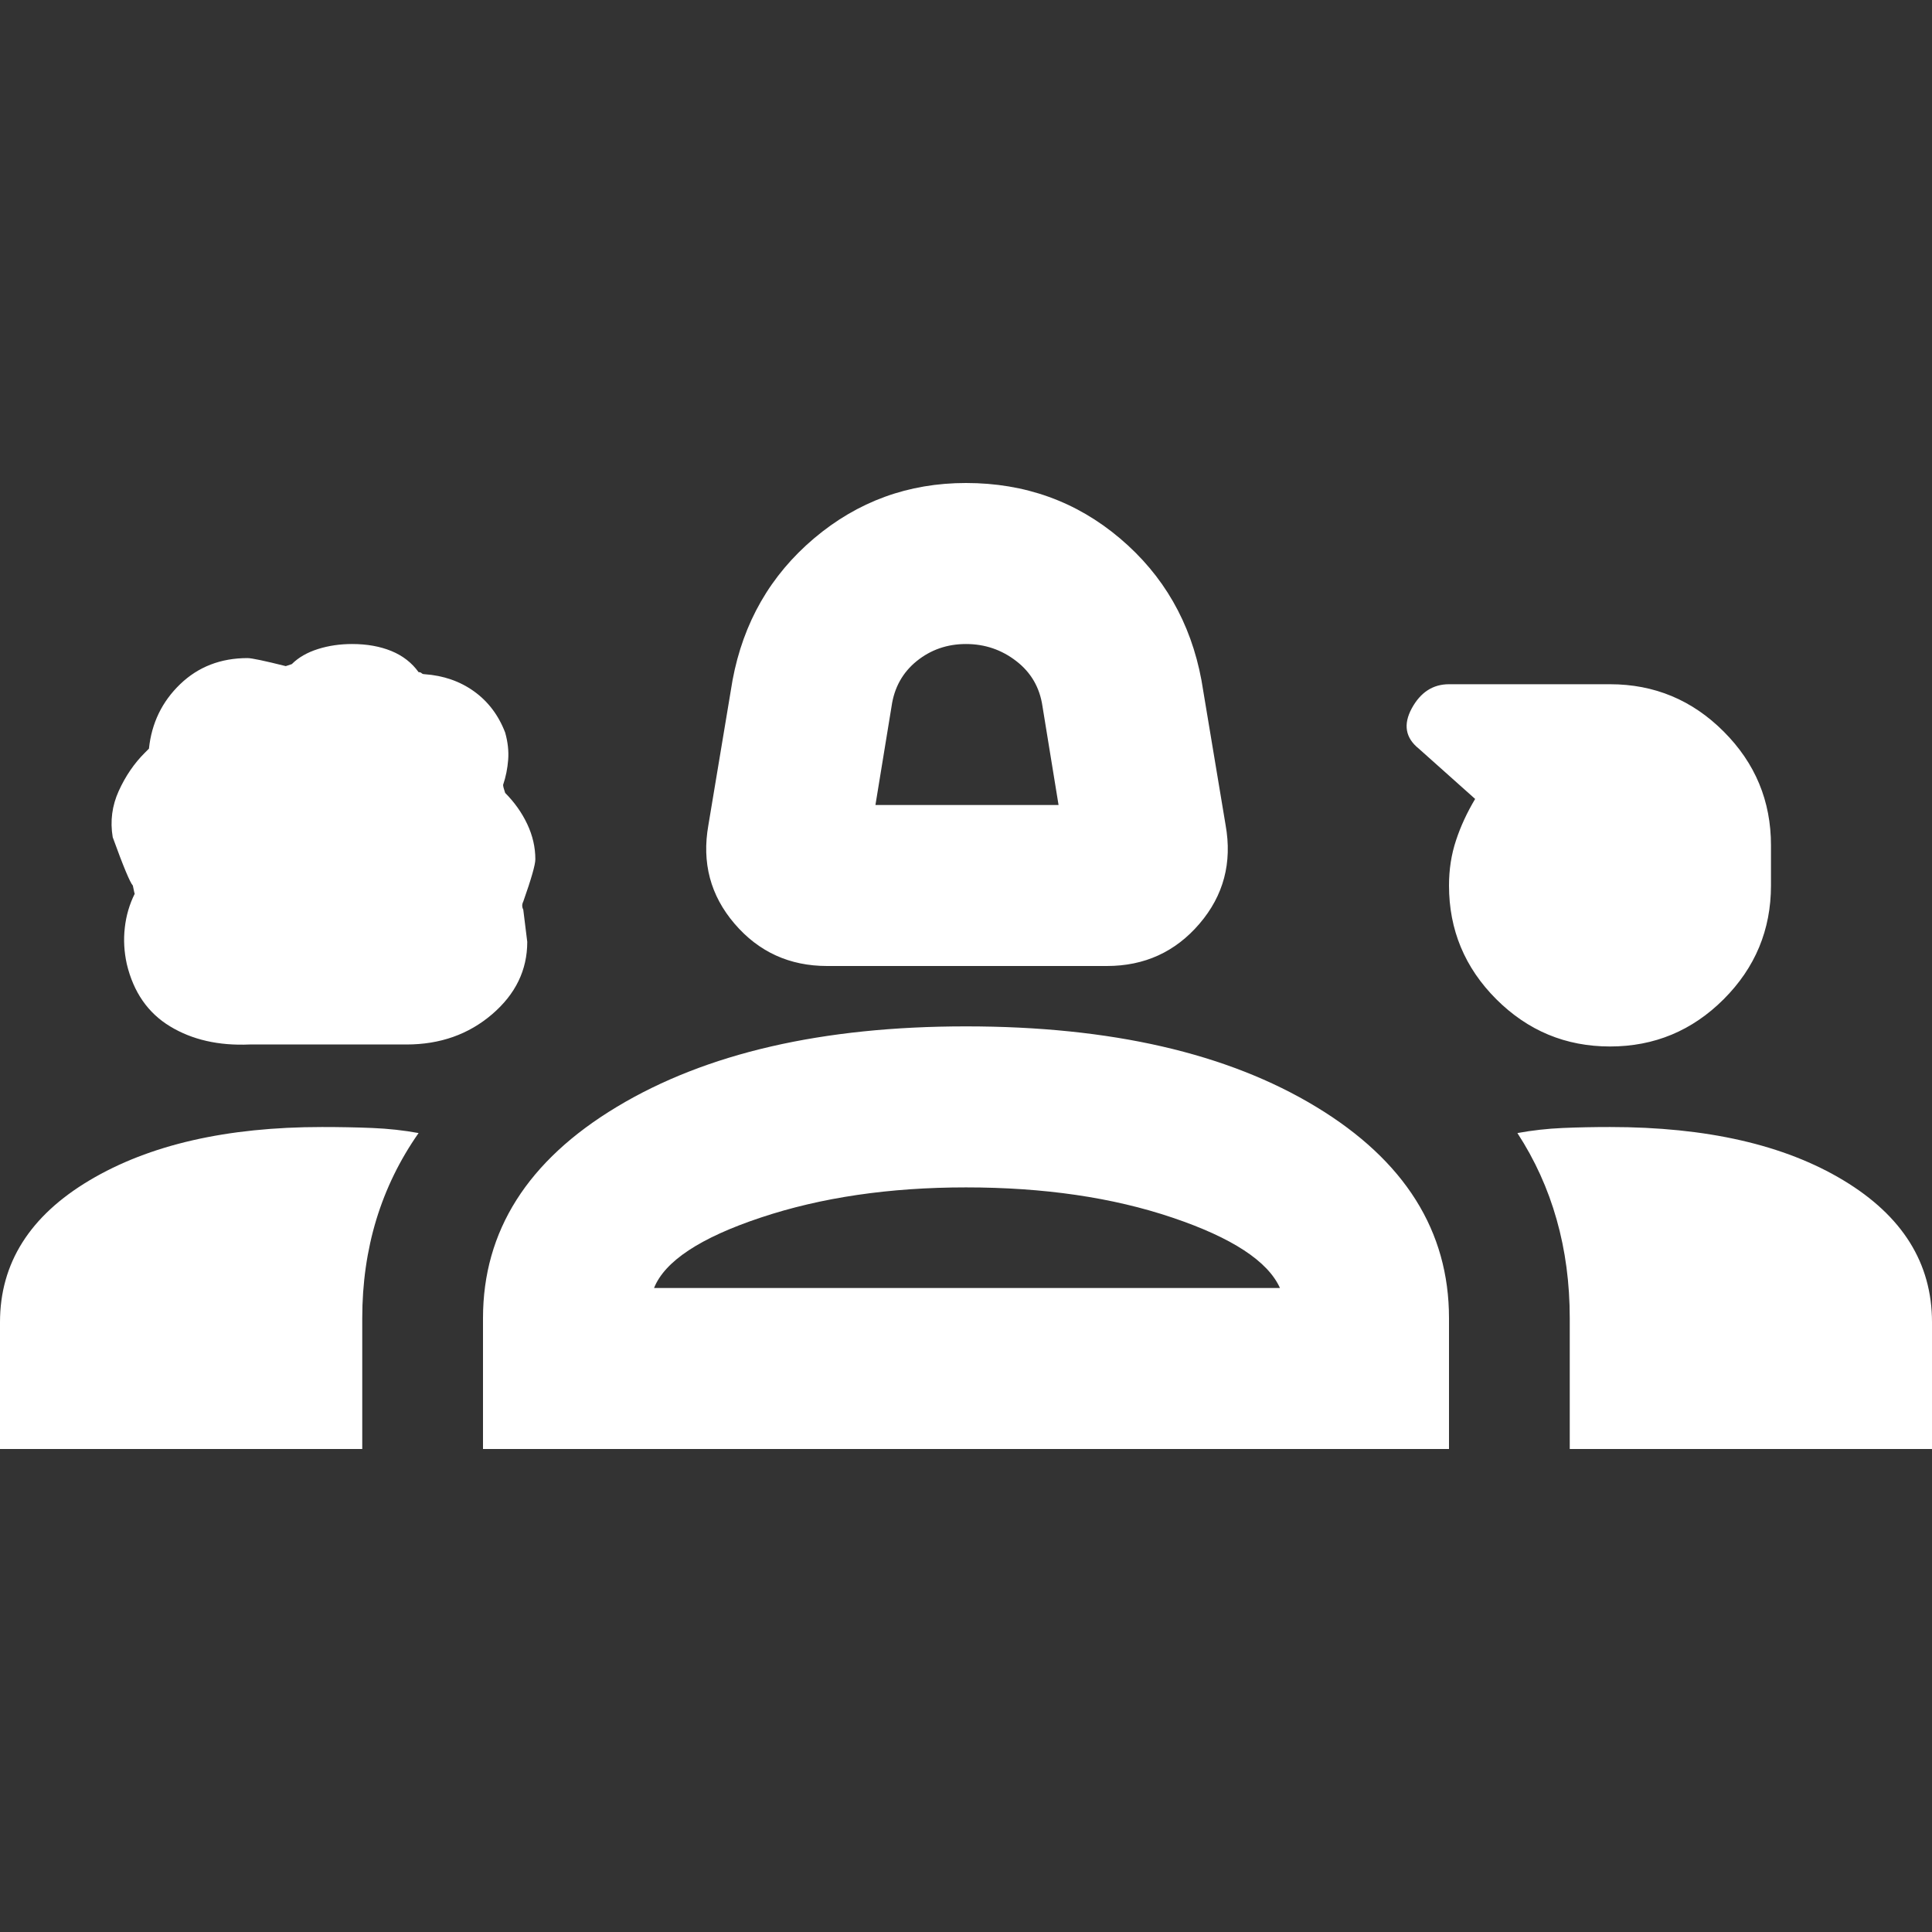 <svg width="32" height="32" viewBox="0 0 32 32" fill="none" xmlns="http://www.w3.org/2000/svg">
<rect x="0" y="0" width="32" height="32" fill="#333333" stroke="none"/>
<path d="M13.7 16C13.078 16 12.567 15.767 12.167 15.3C11.767 14.833 11.622 14.289 11.733 13.667L12.133 11.267C12.311 10.311 12.761 9.528 13.483 8.917C14.206 8.306 15.044 8 16 8C16.978 8 17.828 8.306 18.55 8.917C19.272 9.528 19.722 10.311 19.9 11.267L20.3 13.667C20.411 14.289 20.267 14.833 19.867 15.3C19.467 15.767 18.956 16 18.333 16H13.7ZM14.5 13.333H17.533L17.267 11.7C17.222 11.389 17.078 11.139 16.833 10.95C16.589 10.761 16.311 10.667 16 10.667C15.689 10.667 15.417 10.761 15.183 10.95C14.95 11.139 14.811 11.389 14.767 11.7L14.5 13.333ZM4.133 17.3C3.622 17.322 3.183 17.222 2.817 17C2.45 16.778 2.211 16.433 2.1 15.967C2.056 15.767 2.044 15.567 2.067 15.367C2.089 15.167 2.144 14.978 2.233 14.8C2.233 14.822 2.222 14.778 2.2 14.667C2.156 14.622 2.044 14.356 1.867 13.867C1.822 13.6 1.856 13.344 1.967 13.1C2.078 12.856 2.222 12.644 2.4 12.467L2.467 12.4C2.511 11.978 2.683 11.622 2.983 11.333C3.283 11.044 3.656 10.9 4.1 10.9C4.167 10.9 4.378 10.944 4.733 11.033L4.833 11C4.944 10.889 5.089 10.806 5.267 10.75C5.444 10.694 5.633 10.667 5.833 10.667C6.078 10.667 6.294 10.706 6.483 10.783C6.672 10.861 6.822 10.978 6.933 11.133C6.956 11.133 6.972 11.139 6.983 11.15C6.994 11.161 7.011 11.167 7.033 11.167C7.344 11.189 7.617 11.283 7.85 11.45C8.083 11.617 8.256 11.844 8.367 12.133C8.411 12.289 8.428 12.439 8.417 12.583C8.406 12.728 8.378 12.867 8.333 13C8.333 13.022 8.344 13.067 8.367 13.133C8.522 13.289 8.644 13.461 8.733 13.65C8.822 13.839 8.867 14.033 8.867 14.233C8.867 14.322 8.8 14.556 8.667 14.933C8.644 14.978 8.644 15.022 8.667 15.067L8.733 15.6C8.733 16.067 8.539 16.467 8.15 16.8C7.761 17.133 7.289 17.3 6.733 17.3H4.133ZM26.667 17.333C25.933 17.333 25.306 17.072 24.783 16.55C24.261 16.028 24 15.4 24 14.667C24 14.4 24.039 14.15 24.117 13.917C24.194 13.683 24.3 13.456 24.433 13.233L23.5 12.4C23.278 12.222 23.239 12 23.383 11.733C23.528 11.467 23.733 11.333 24 11.333H26.667C27.4 11.333 28.028 11.594 28.55 12.117C29.072 12.639 29.333 13.267 29.333 14V14.667C29.333 15.4 29.072 16.028 28.55 16.55C28.028 17.072 27.4 17.333 26.667 17.333ZM0 24V21.9C0 20.922 0.494 20.139 1.483 19.55C2.472 18.961 3.756 18.667 5.333 18.667C5.622 18.667 5.9 18.672 6.167 18.683C6.433 18.694 6.689 18.722 6.933 18.767C6.622 19.211 6.389 19.689 6.233 20.2C6.078 20.711 6 21.256 6 21.833V24H0ZM8 24V21.833C8 20.389 8.739 19.222 10.217 18.333C11.694 17.444 13.622 17 16 17C18.4 17 20.333 17.444 21.8 18.333C23.267 19.222 24 20.389 24 21.833V24H8ZM26.667 18.667C28.267 18.667 29.556 18.961 30.533 19.55C31.511 20.139 32 20.922 32 21.9V24H26V21.833C26 21.256 25.928 20.711 25.783 20.2C25.639 19.689 25.422 19.211 25.133 18.767C25.378 18.722 25.628 18.694 25.883 18.683C26.139 18.672 26.4 18.667 26.667 18.667ZM16 19.667C14.733 19.667 13.6 19.833 12.6 20.167C11.6 20.5 11.011 20.889 10.833 21.333H21.2C21 20.889 20.406 20.5 19.417 20.167C18.428 19.833 17.289 19.667 16 19.667Z" fill="white"/>
</svg>
